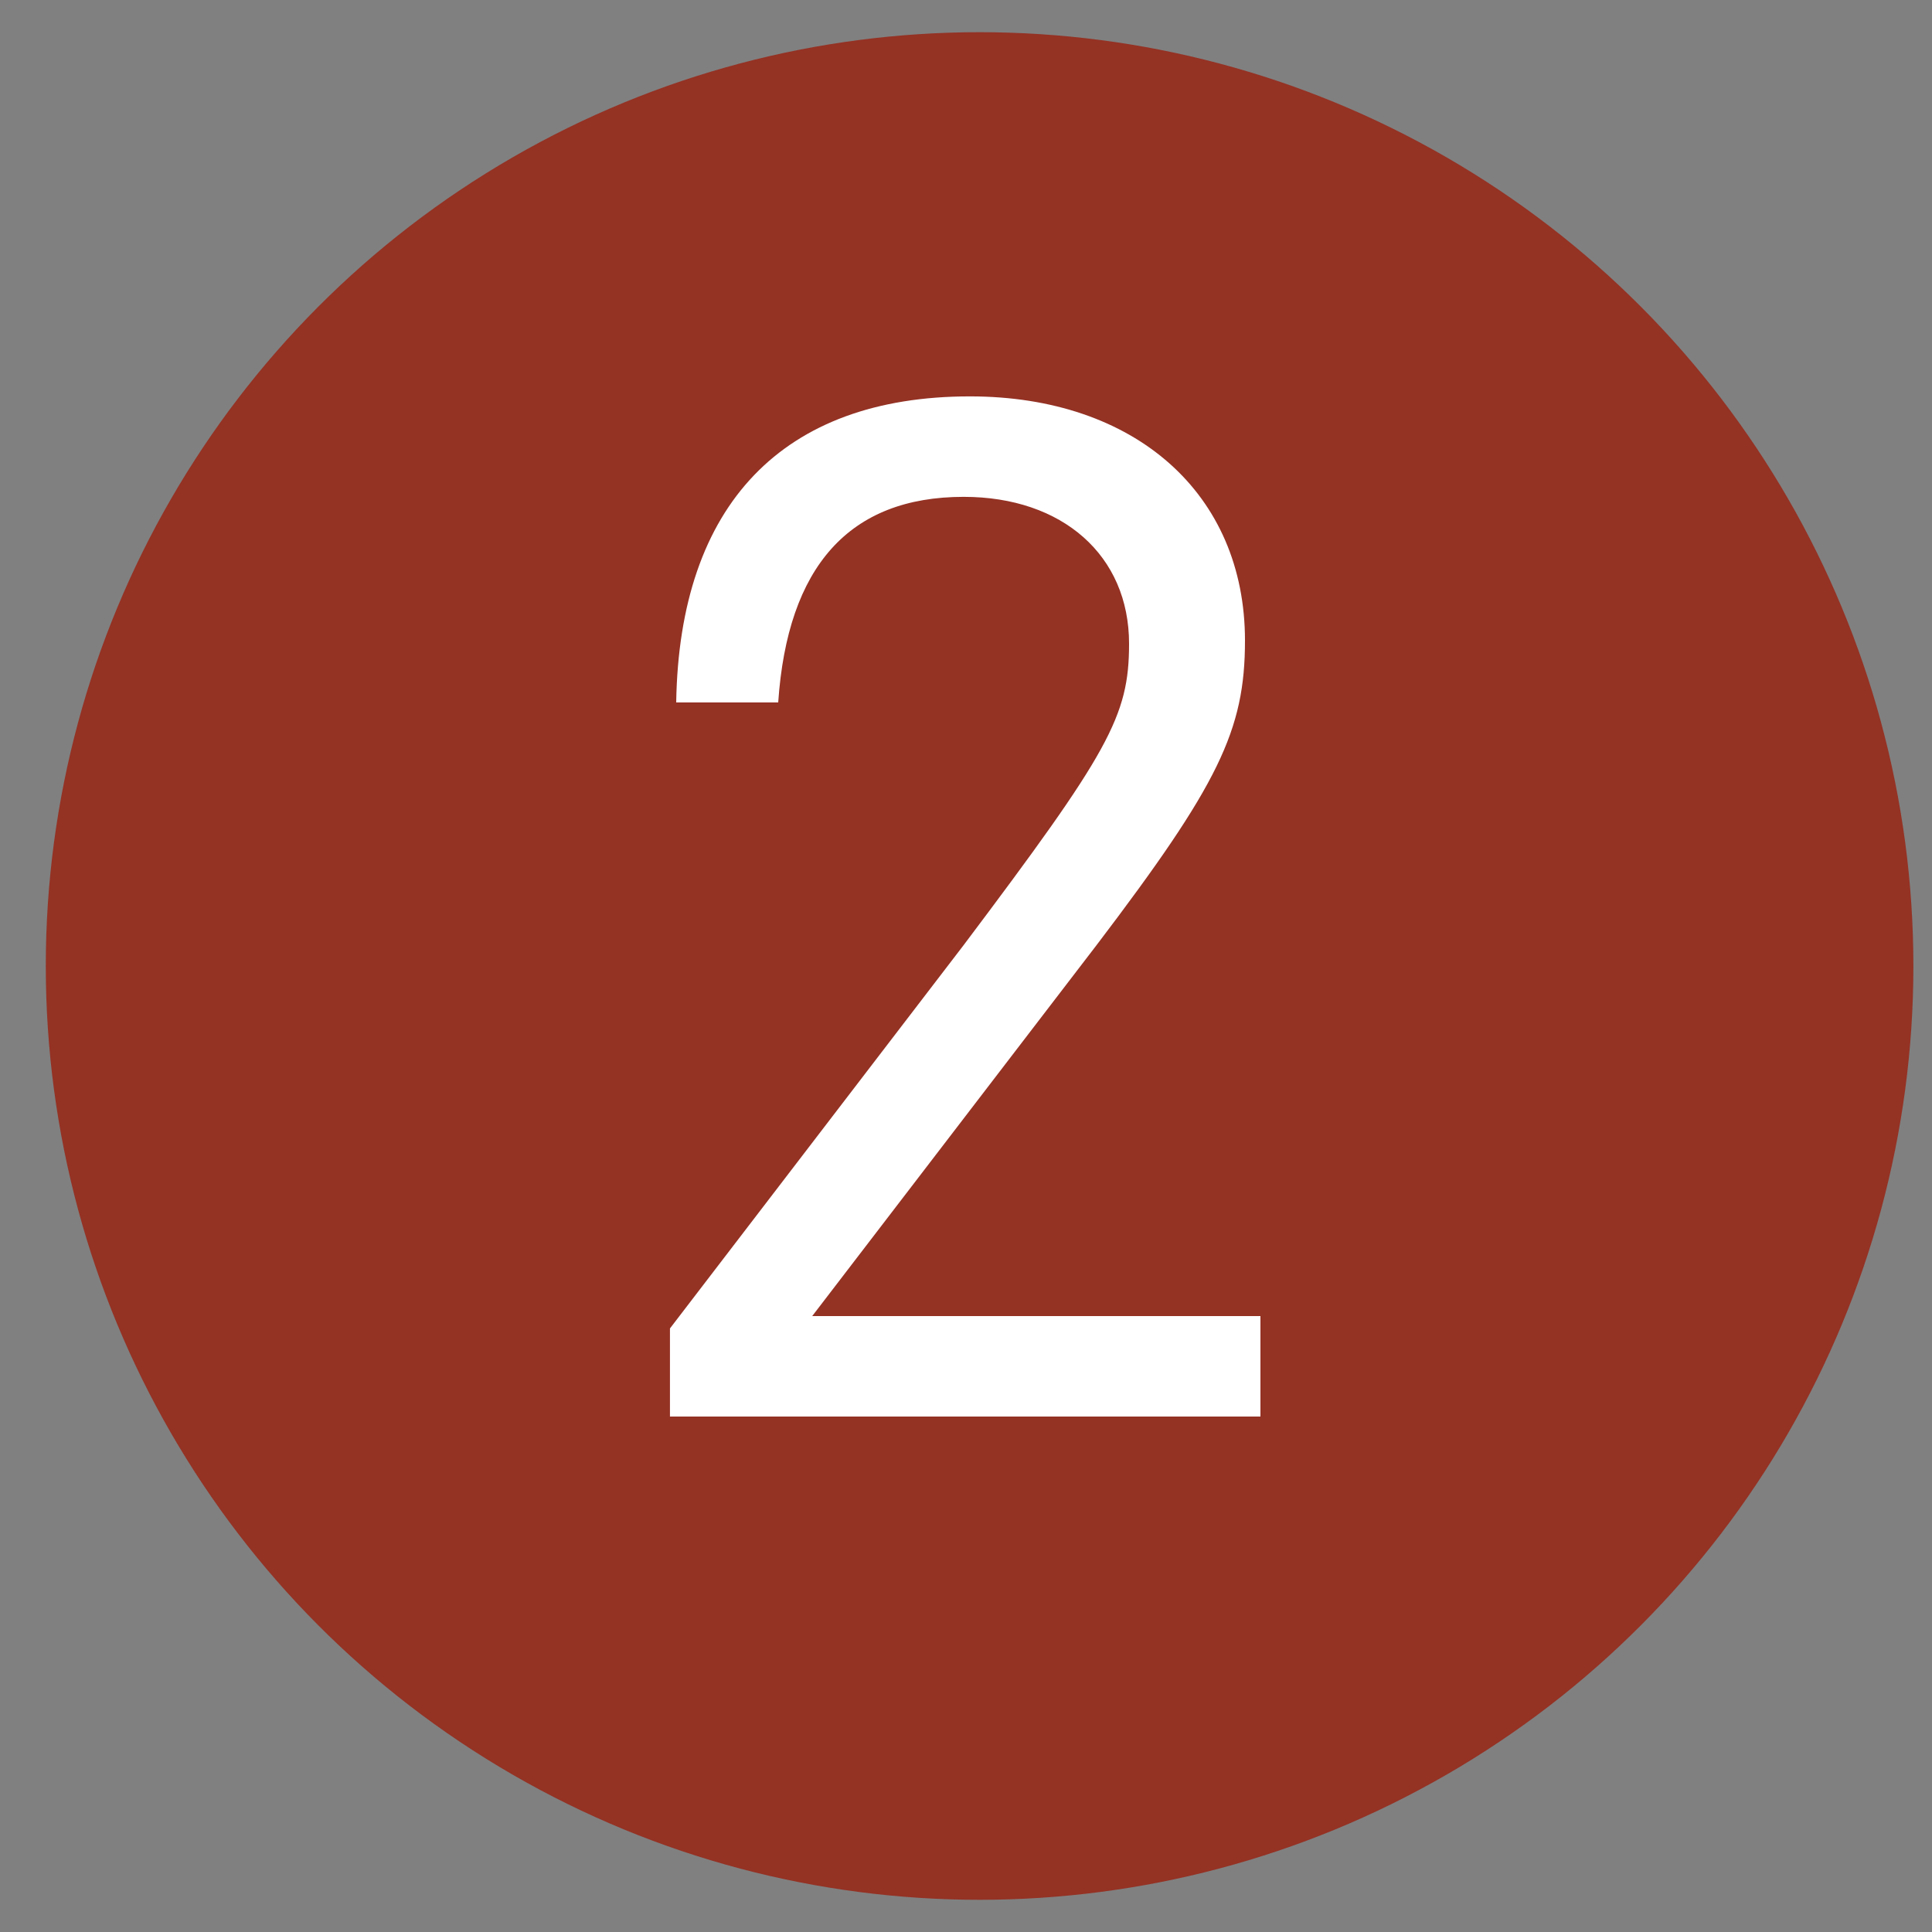 <?xml version="1.0" encoding="UTF-8"?> <svg xmlns="http://www.w3.org/2000/svg" id="uuid-d2ba3fd2-8727-4f23-9e4b-31e28d4aa732" viewBox="0 0 30 30"><rect x="0" y="0" width="30" height="30" fill="#808080" stroke="none"/><circle cx="15.211" cy="15" r="14.5" fill="#943224"></circle><path d="M10.5,10.907c.048-3.072,1.656-4.752,4.561-4.752,2.567,0,4.271,1.512,4.271,3.792,0,1.392-.407,2.232-2.304,4.728l-4.416,5.761h6.96v1.56h-9.169v-1.368l4.561-5.953c2.257-3,2.568-3.552,2.568-4.68,0-1.368-1.032-2.28-2.568-2.28-1.776,0-2.736,1.08-2.88,3.192h-1.584Z" fill="#fff"></path></svg> 